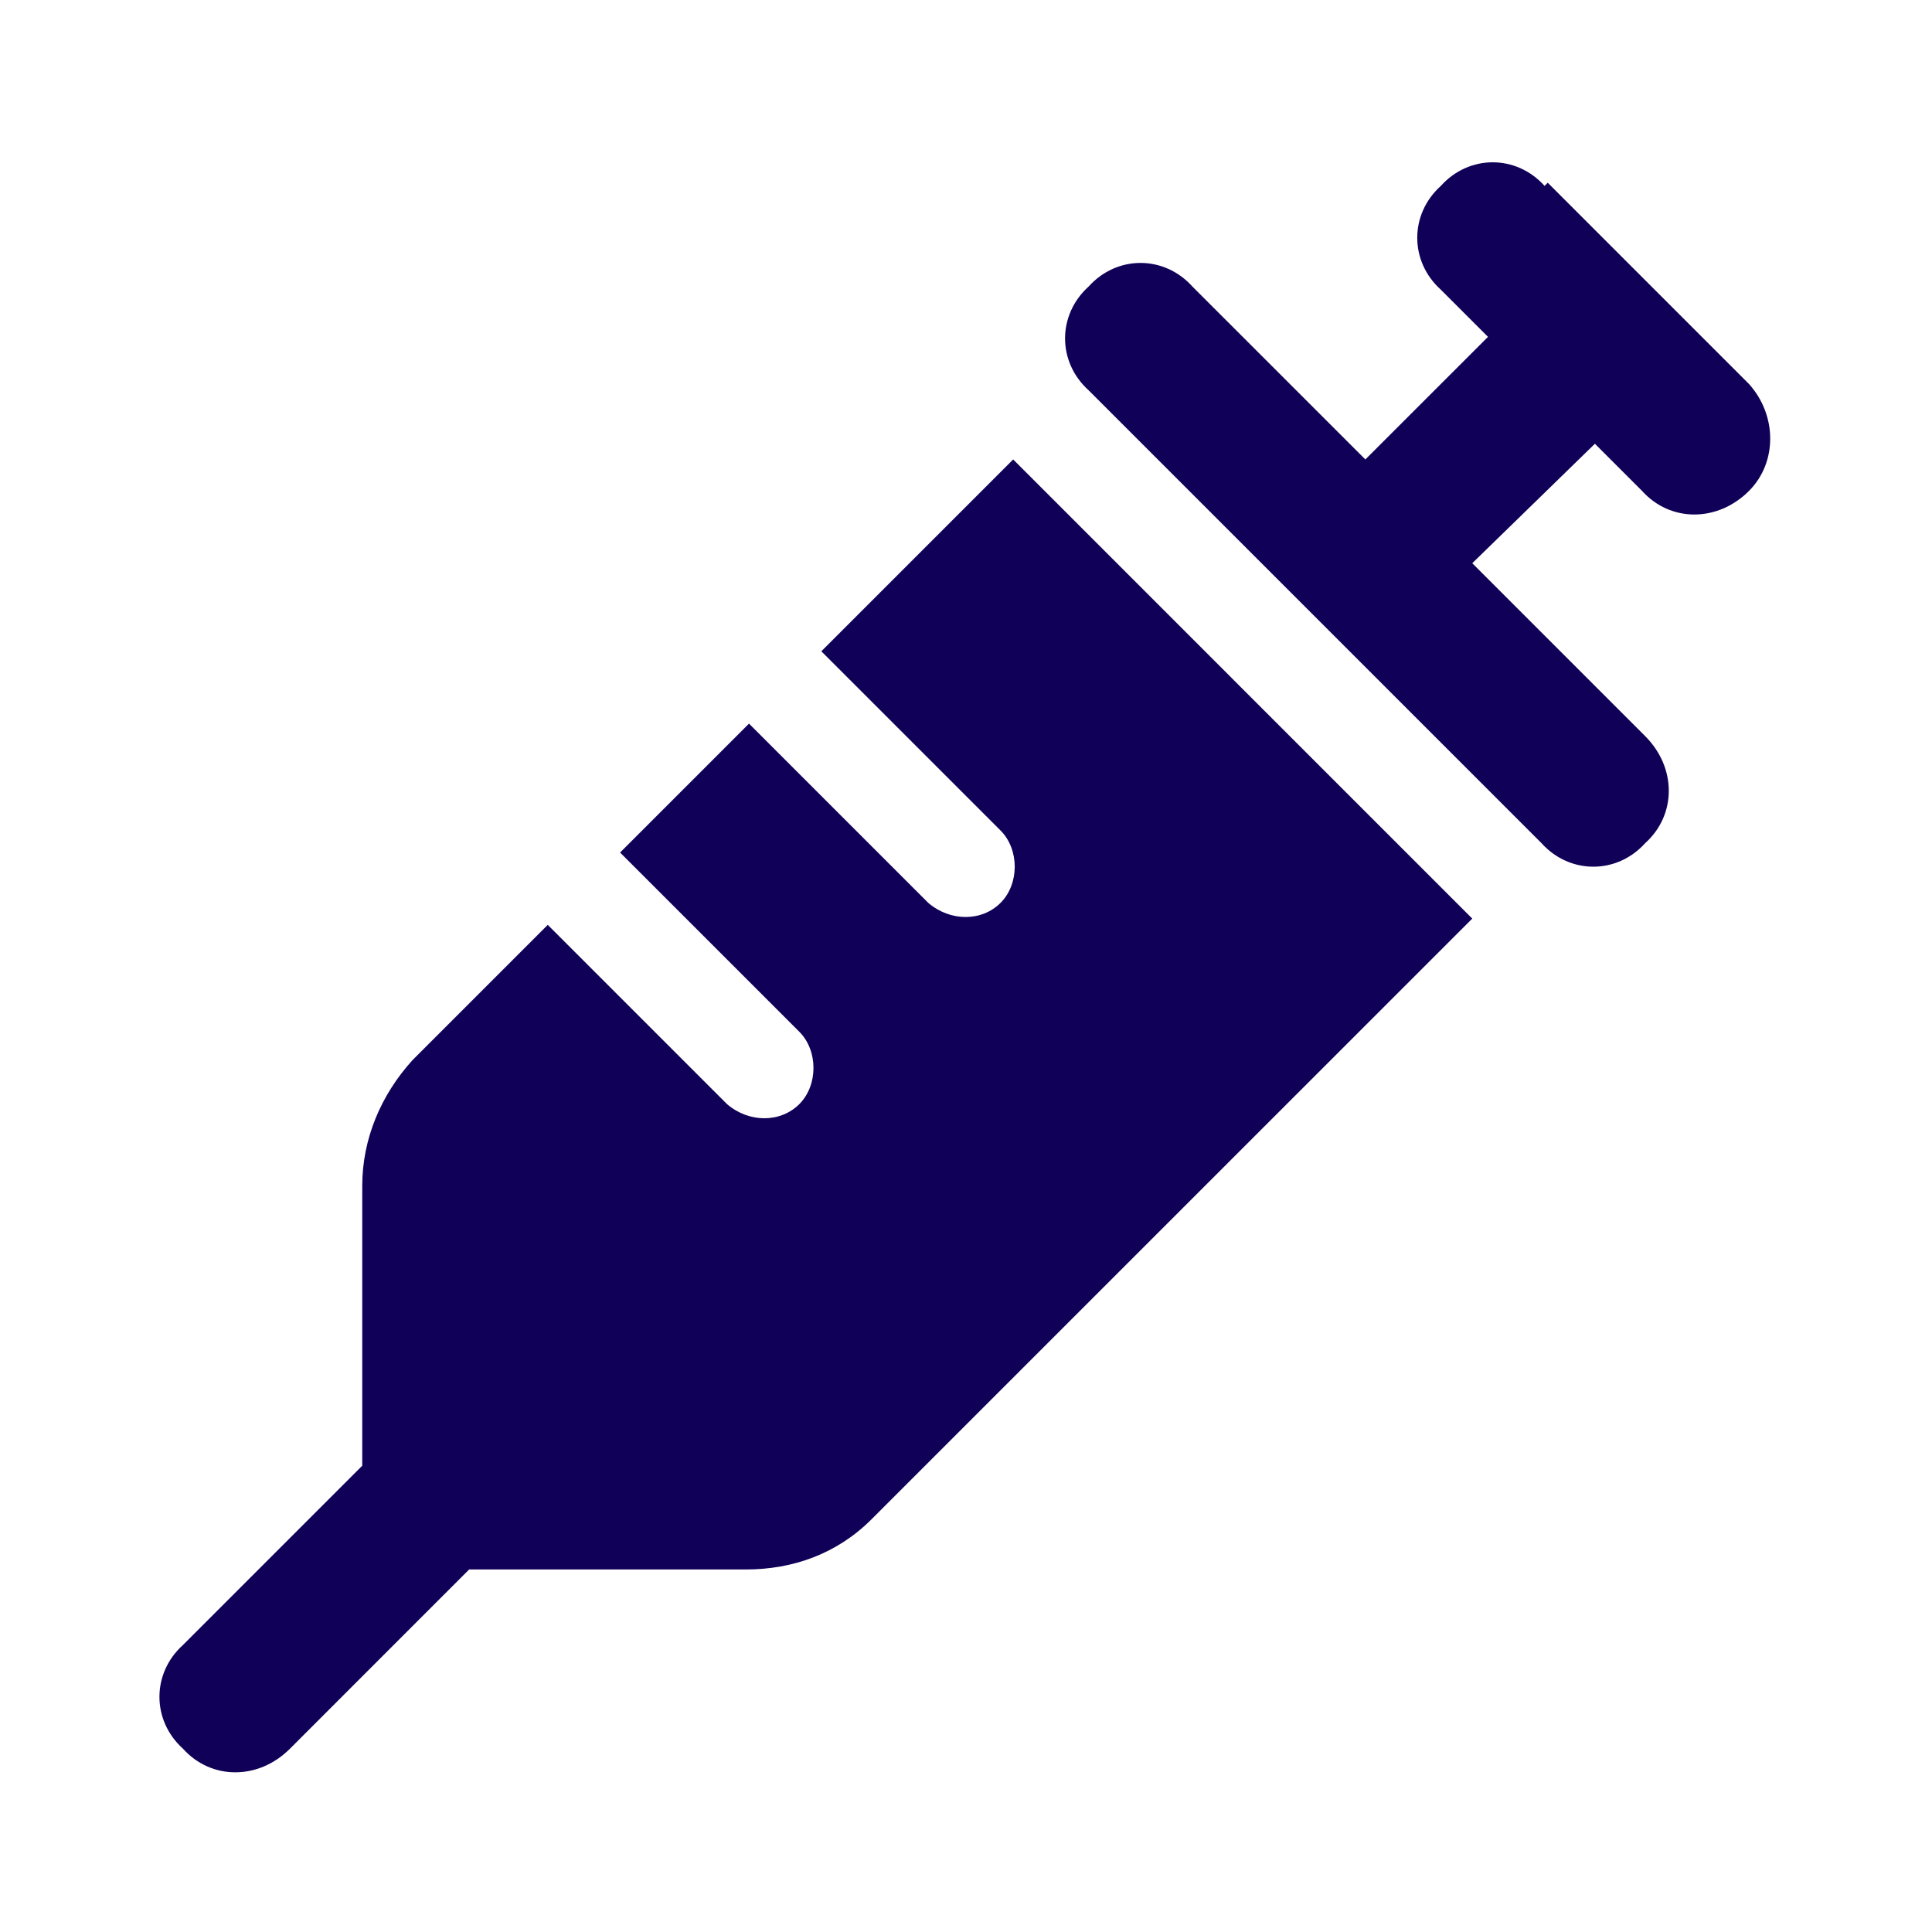 <svg width="48" height="48" viewBox="0 0 48 48" fill="none" xmlns="http://www.w3.org/2000/svg">
<path d="M38.453 4.54L40.953 7.04L43.453 9.54C44.156 10.322 44.156 11.493 43.453 12.197C42.672 12.978 41.5 12.978 40.797 12.197L39.625 11.025L36.578 13.993L40.875 18.29C41.656 19.072 41.656 20.244 40.875 20.947C40.172 21.728 39 21.728 38.297 20.947L32.672 15.322L27.047 9.697C26.266 8.994 26.266 7.822 27.047 7.119C27.75 6.337 28.922 6.337 29.625 7.119L33.922 11.415L36.969 8.369L35.797 7.197C35.016 6.494 35.016 5.322 35.797 4.619C36.5 3.837 37.672 3.837 38.375 4.619L38.453 4.54ZM20.406 16.181L25.172 11.415L25.25 11.493L26.5 12.743L30.875 17.119L35.25 21.494L36.5 22.744L36.578 22.822L21.656 37.743C20.797 38.603 19.703 38.993 18.531 38.993H11.656L7.203 43.447C6.422 44.228 5.25 44.228 4.547 43.447C3.766 42.743 3.766 41.572 4.547 40.868L9 36.415V29.462C9 28.29 9.469 27.197 10.25 26.337L13.609 22.978L18.062 27.431C18.609 27.9 19.391 27.9 19.859 27.431C20.328 26.962 20.328 26.103 19.859 25.634L15.406 21.181L18.609 17.978L23.062 22.431C23.609 22.9 24.391 22.9 24.859 22.431C25.328 21.962 25.328 21.103 24.859 20.634L20.406 16.181Z" fill="#110057"/>
</svg>
